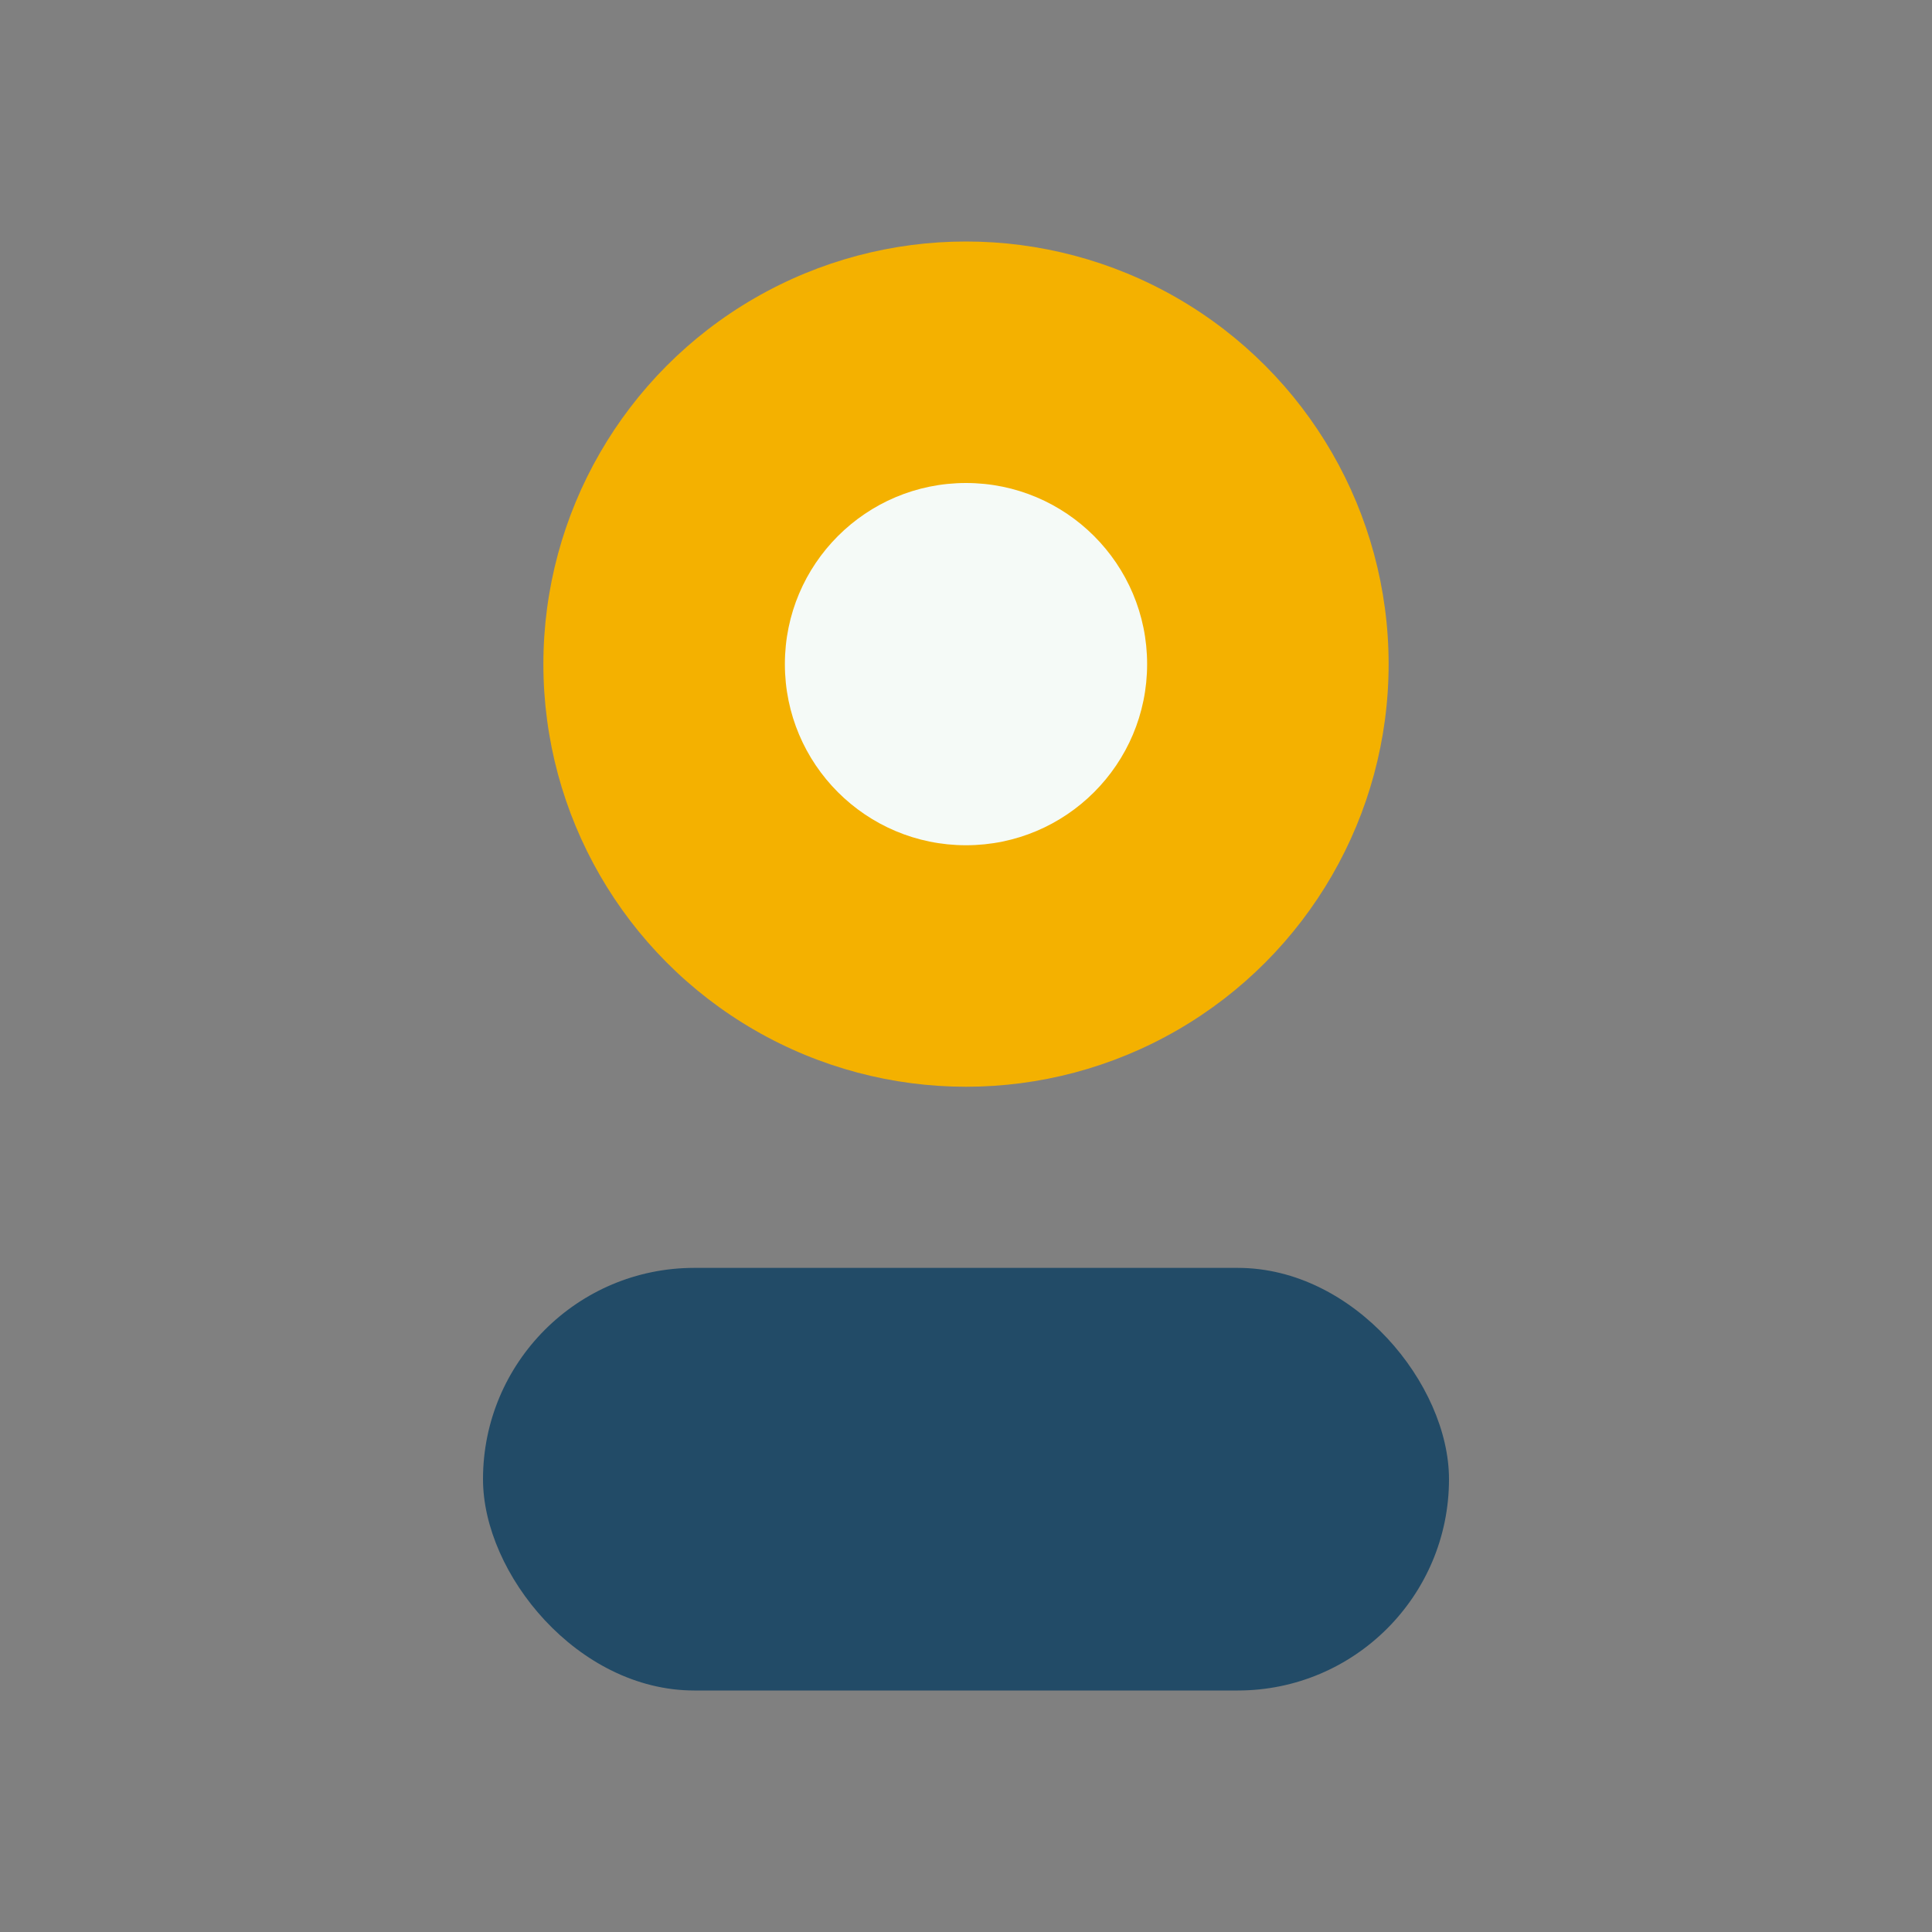 <?xml version="1.0" encoding="UTF-8"?>
<svg xmlns="http://www.w3.org/2000/svg" width="32" height="32" viewBox="0 0 32 32"><rect x="0" y="0" width="32" height="32" fill="#808080" stroke="none"/><circle cx="16" cy="11" r="7" fill="#F4B100"/><rect x="8" y="21" width="16" height="7" rx="3.5" fill="#224B67"/><circle cx="16" cy="11" r="3" fill="#F5FAF7"/></svg>